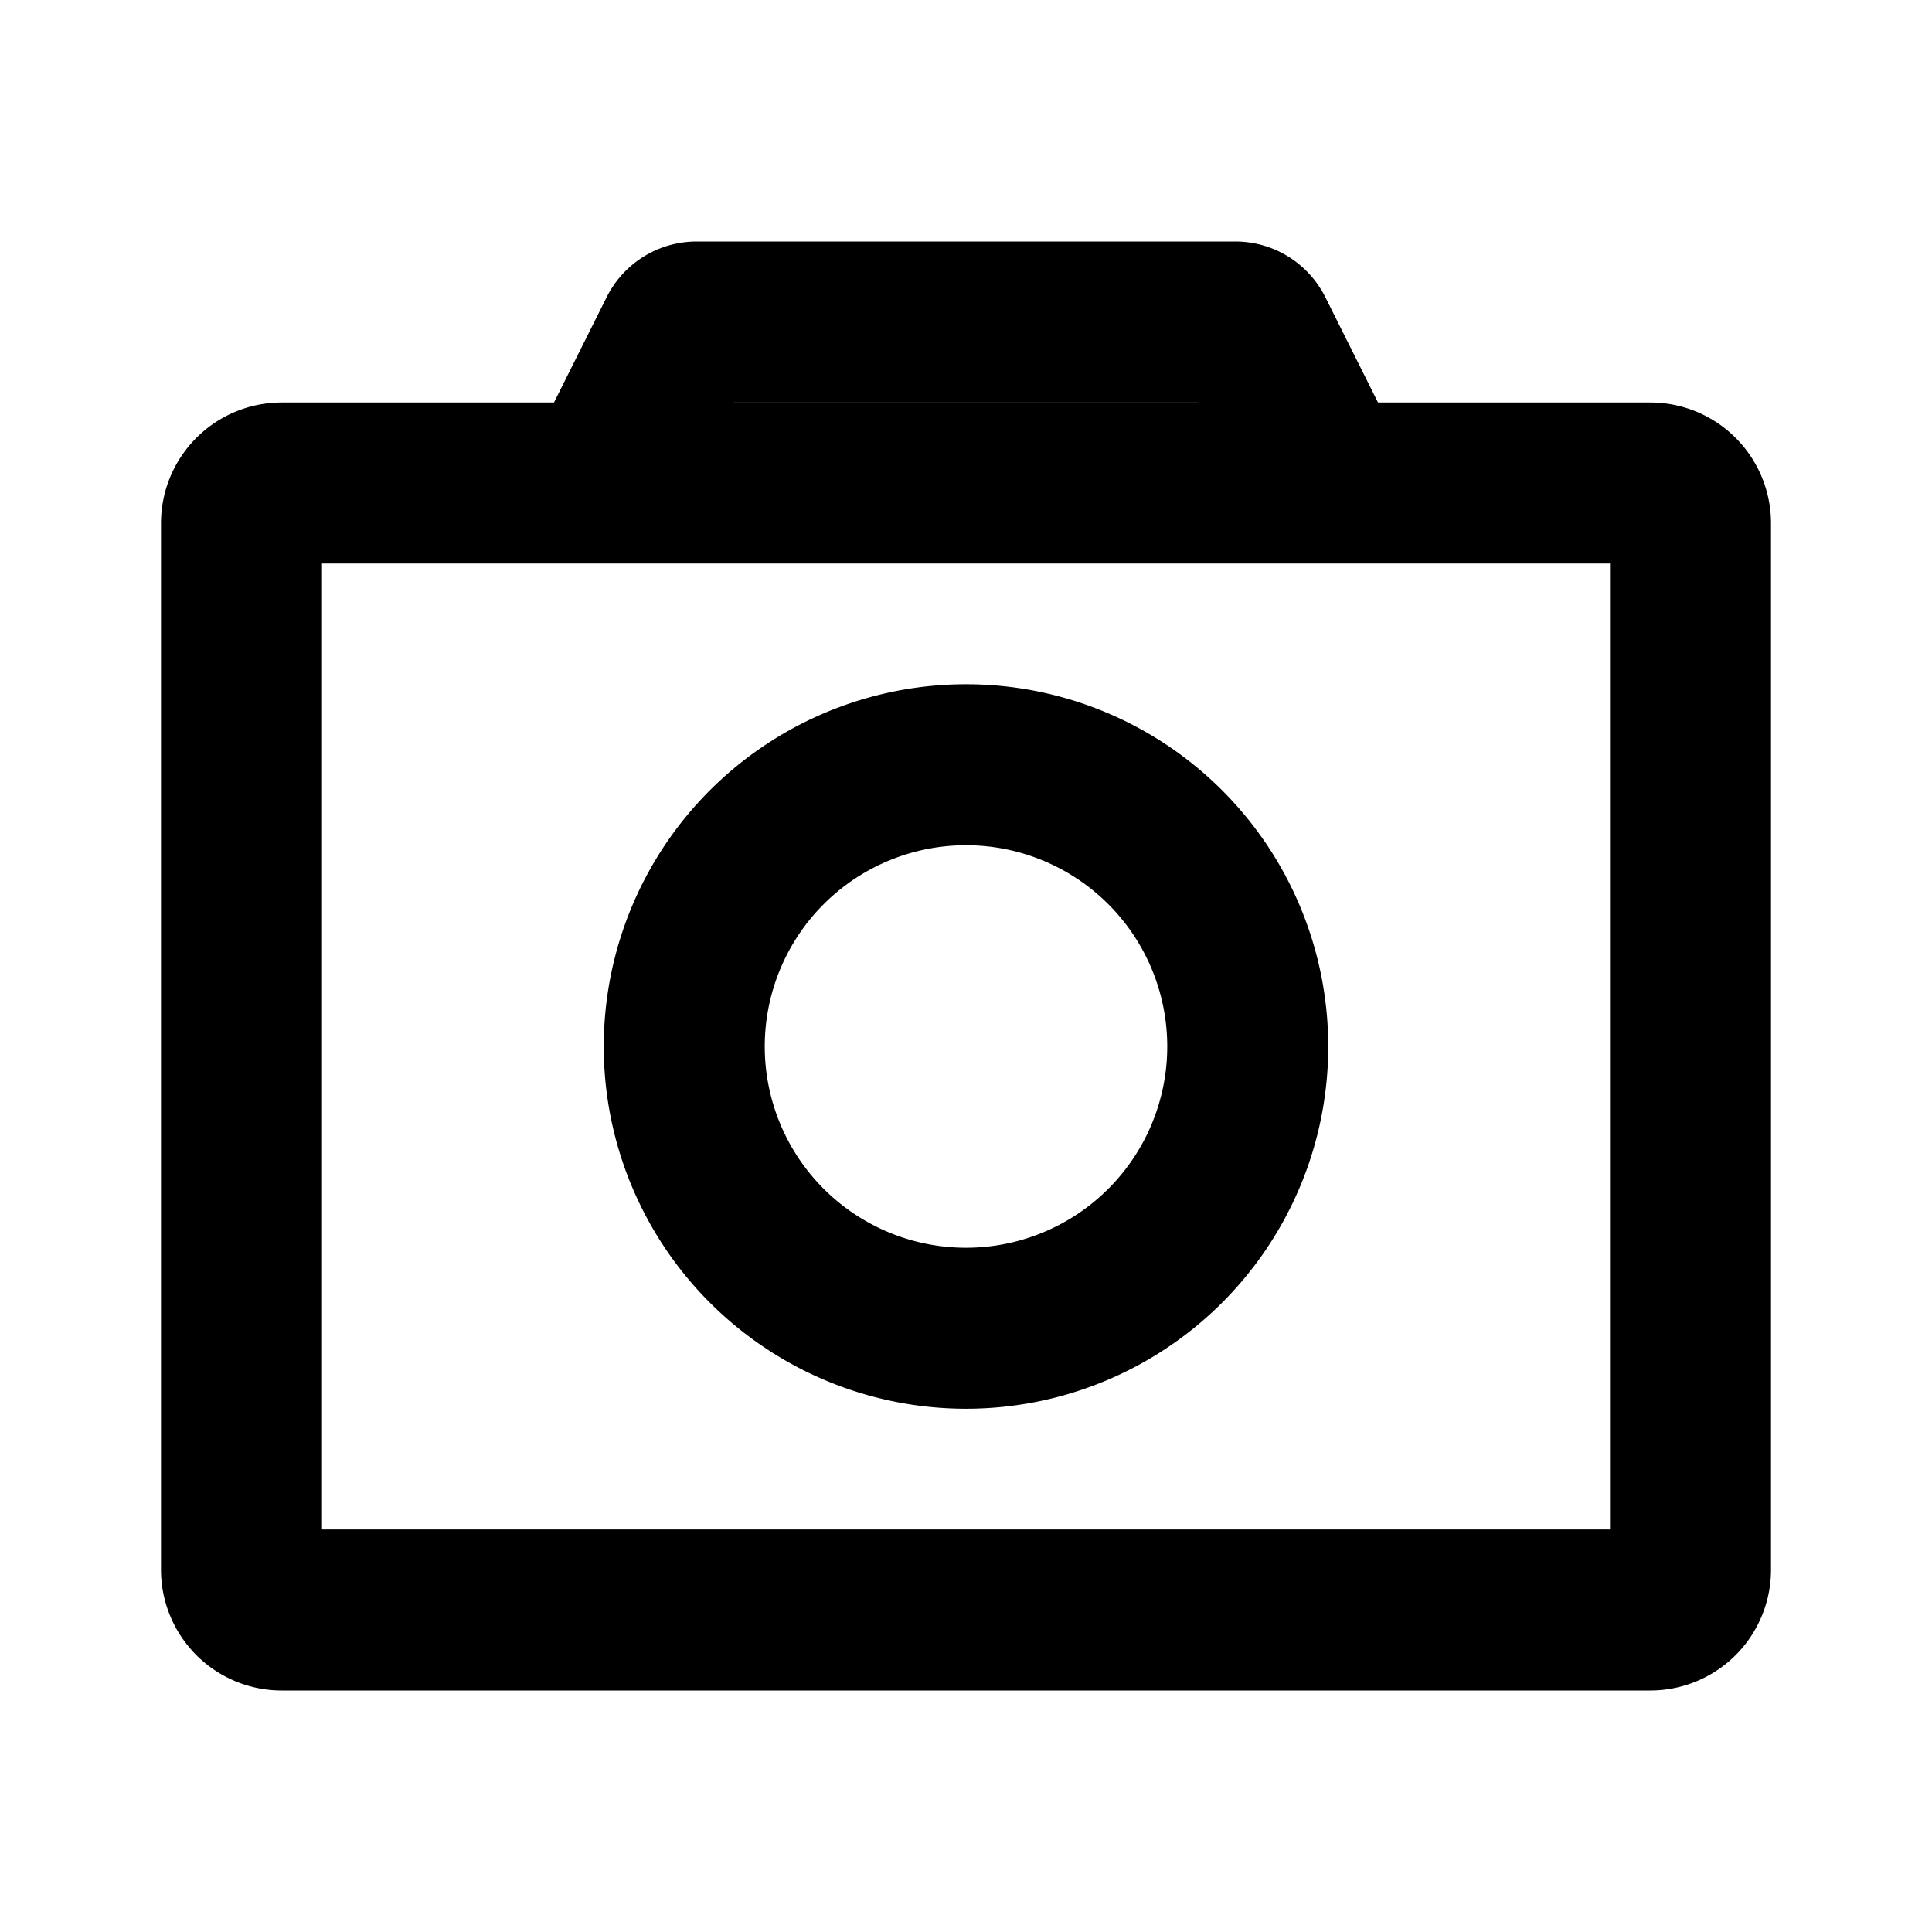 <svg viewBox="0 0 48 48" fill="none" stroke="currentColor" stroke-width="4"><path d="M6 13a1 1 0 011-1h34a1 1 0 011 1v26a1 1 0 01-1 1H7a1 1 0 01-1-1V13z"/><path d="M31 26a7 7 0 11-14 0 7 7 0 0114 0zM33 12l-1.862-3.724A.5.5 0 0030.691 8H17.309a.5.5 0 00-.447.276L15 12"/></svg>